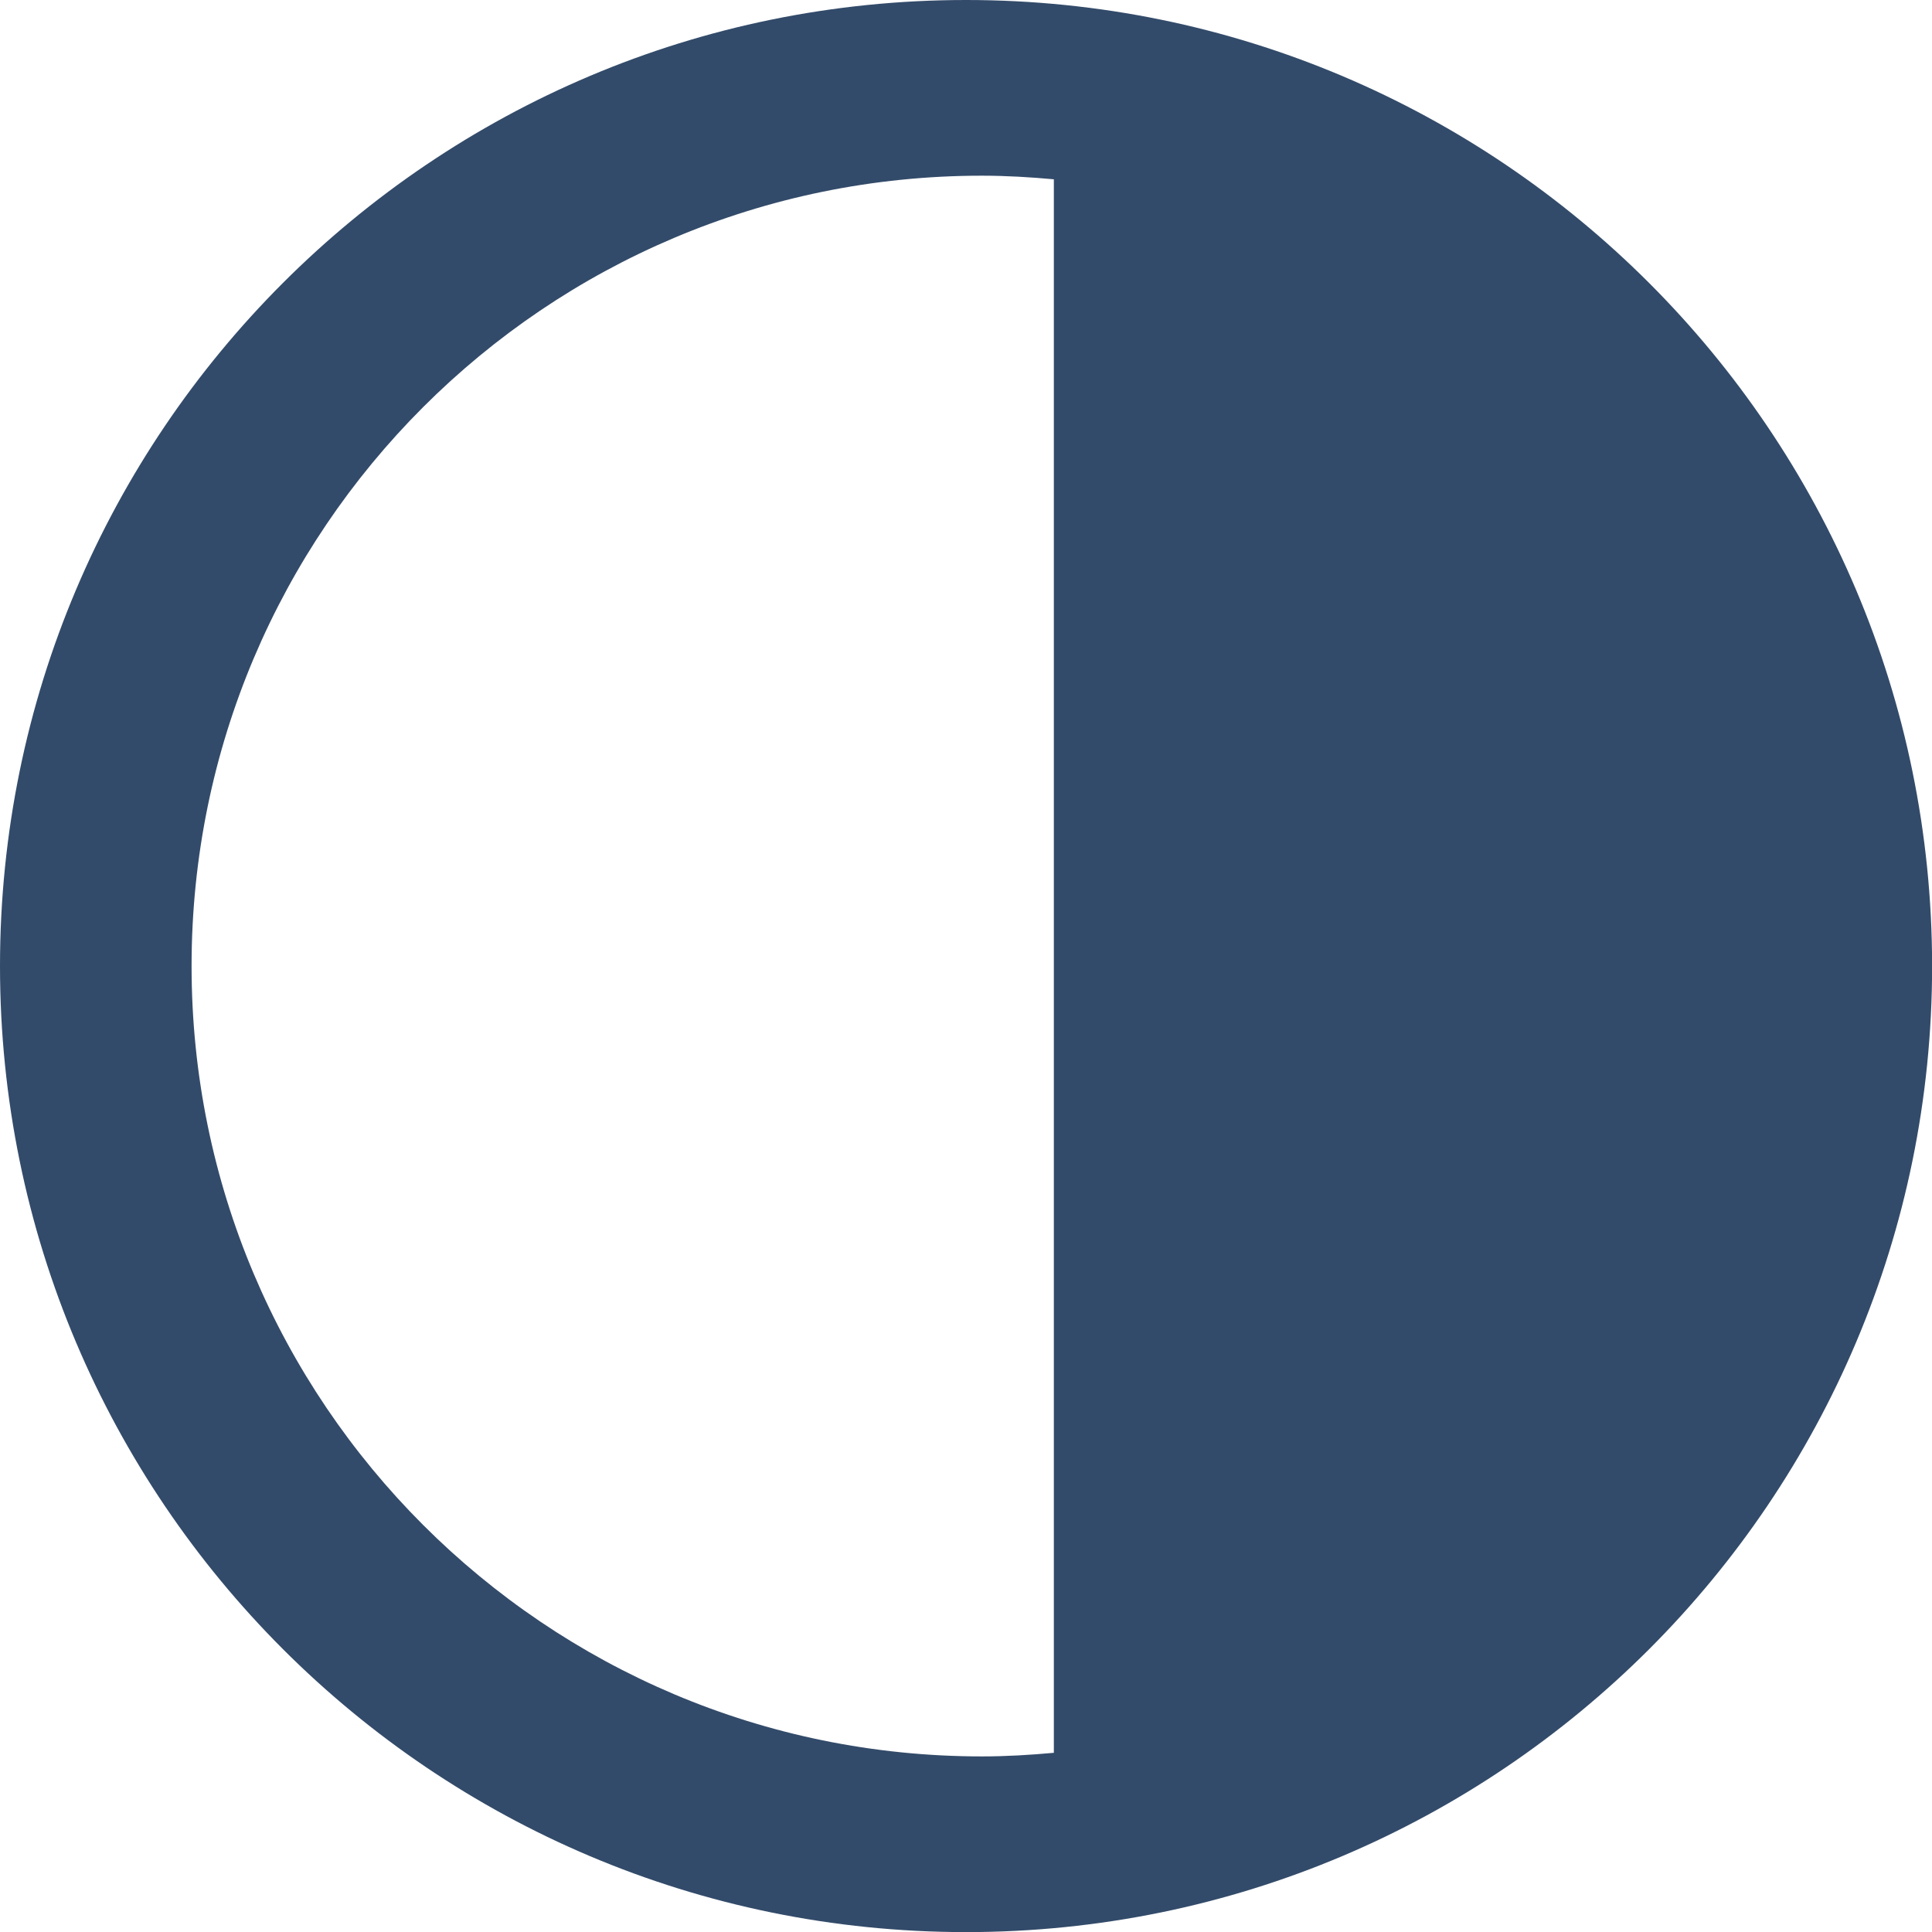 <?xml version="1.0" encoding="utf-8"?>
<!-- Generator: Adobe Illustrator 17.0.0, SVG Export Plug-In . SVG Version: 6.00 Build 0)  -->
<!DOCTYPE svg PUBLIC "-//W3C//DTD SVG 1.1//EN" "http://www.w3.org/Graphics/SVG/1.1/DTD/svg11.dtd">
<svg version="1.1" id="Camada_1" xmlns="http://www.w3.org/2000/svg" xmlns:xlink="http://www.w3.org/1999/xlink" x="0px" y="0px"
	 width="18.727px" height="18.727px" viewBox="0 0 18.727 18.727" enable-background="new 0 0 18.727 18.727" xml:space="preserve">
<path id="BOTAO-alto_x5F_contraste_1_" fill="#334B6A" d="M9.364,0C4.192,0,0,4.192,0,9.364c0,5.171,4.192,9.364,9.364,9.364
	s9.364-4.192,9.364-9.364C18.727,4.192,14.535,0,9.364,0z M10.215,16.99c-0.23,0.021-0.461,0.035-0.697,0.035
	c-4.231,0-7.661-3.43-7.661-7.661c0-4.231,3.43-7.661,7.661-7.661c0.235,0,0.467,0.014,0.697,0.035V16.99z"/>
</svg>
